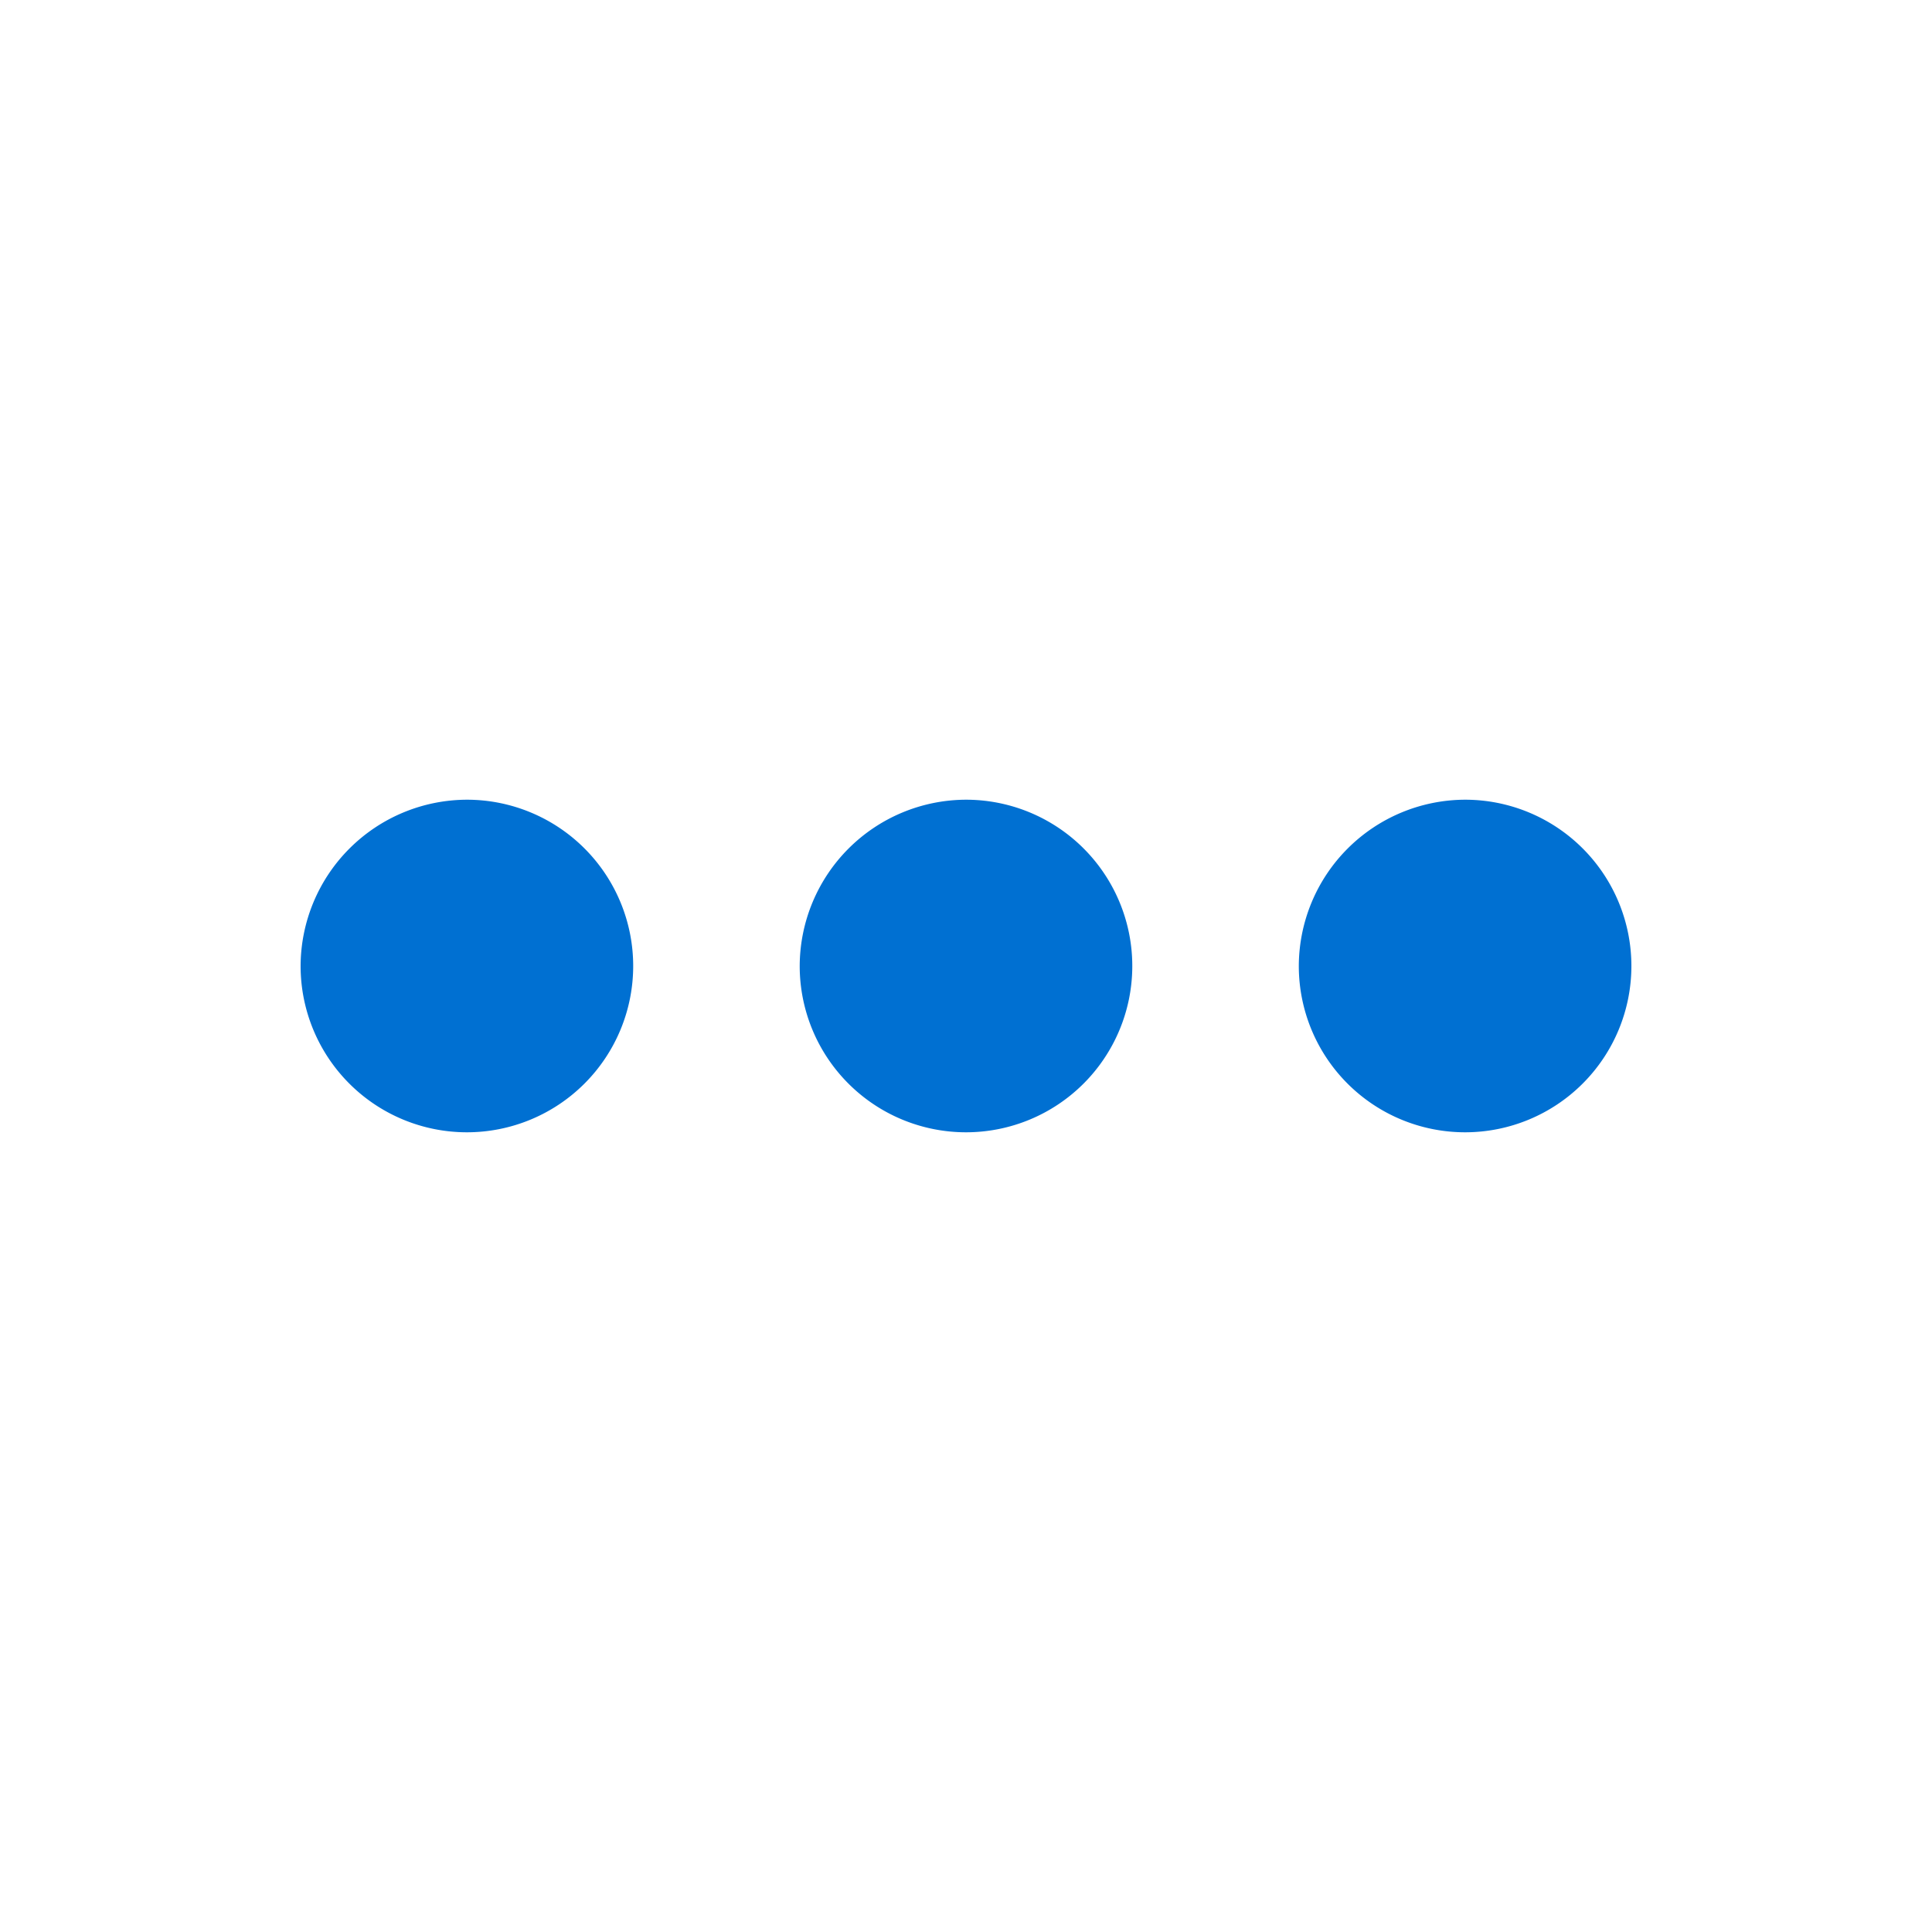 <svg id="Layer_1" data-name="Layer 1" xmlns="http://www.w3.org/2000/svg" viewBox="0 0 84 84" style="fill: #0070d2"><title>more</title><path d="M20.3,34.77A7.23,7.23,0,1,1,13.07,42,7.25,7.25,0,0,1,20.3,34.77Zm21.7,0A7.23,7.23,0,1,1,34.77,42,7.25,7.25,0,0,1,42,34.77Zm21.7,0A7.23,7.23,0,1,1,56.47,42,7.25,7.25,0,0,1,63.7,34.77Z"/></svg>

